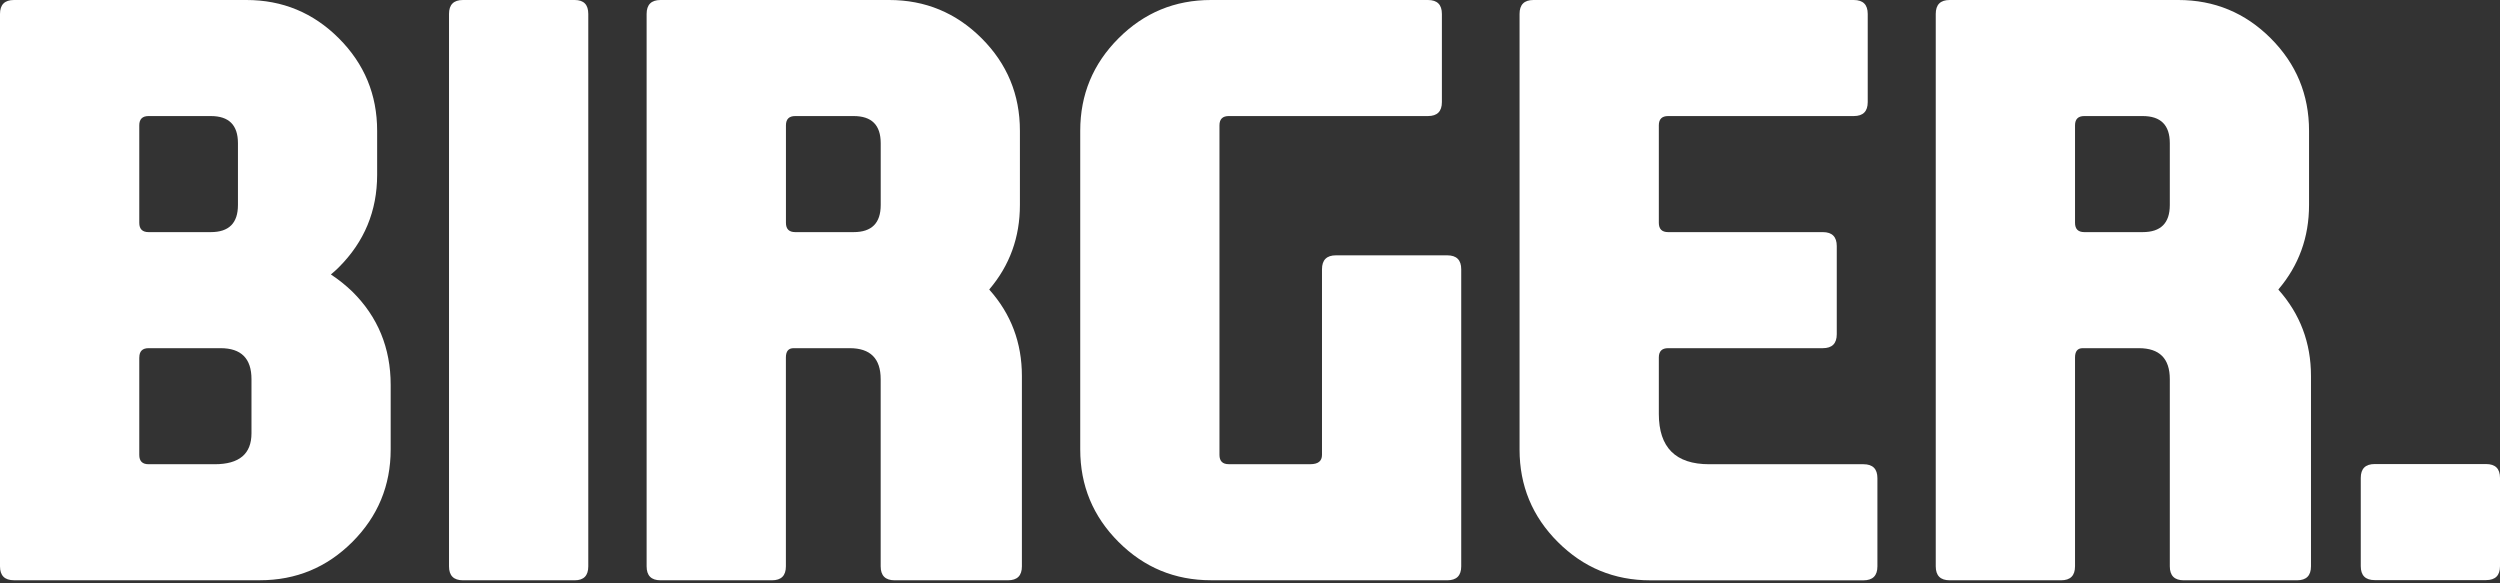 <svg width="300" height="70" viewBox="0 0 300 70" fill="none" xmlns="http://www.w3.org/2000/svg">
<rect x="0" y="0" width="300" height="70" fill="#333333" stroke="none"/>
<path d="M284.964 55.686H298.328C299.443 55.686 300 56.238 300 57.353V67.941C300 69.056 299.443 69.613 298.328 69.613H284.964C283.85 69.613 283.292 69.056 283.292 67.941V57.353C283.292 56.238 283.85 55.686 284.964 55.686Z" fill="white"/>
<path d="M29.568 0C33.904 0 37.598 1.534 40.661 4.596C43.723 7.659 45.257 11.358 45.257 15.689V20.98C45.257 25.317 43.723 29.011 40.661 32.073C40.353 32.381 40.045 32.657 39.732 32.912V32.954C40.629 33.543 41.478 34.223 42.285 34.998C45.347 38.028 46.881 41.759 46.881 46.186V53.935C46.881 58.266 45.347 61.965 42.285 65.032C39.222 68.095 35.523 69.629 31.187 69.629H1.672C0.557 69.629 0 69.072 0 67.957V1.672C0 0.557 0.557 0 1.672 0H29.568ZM16.713 15.041V26.739C16.713 27.482 17.085 27.854 17.828 27.854H25.301C27.471 27.854 28.554 26.771 28.554 24.605V17.18C28.554 15.009 27.471 13.927 25.301 13.927H17.828C17.085 13.927 16.713 14.298 16.713 15.041ZM16.713 42.895V54.593C16.713 55.336 17.085 55.707 17.828 55.707H25.768C28.708 55.707 30.178 54.471 30.178 51.992V45.496C30.178 43.017 28.942 41.781 26.468 41.781H17.833C17.09 41.781 16.719 42.152 16.719 42.895H16.713Z" fill="white"/>
<path d="M70.594 67.962C70.594 69.077 70.053 69.634 68.97 69.634H55.553C54.438 69.634 53.881 69.077 53.881 67.962V1.672C53.881 0.557 54.438 0 55.553 0H68.97C70.053 0 70.594 0.557 70.594 1.672V67.962Z" fill="white"/>
<path d="M118.727 34.769C121.328 37.678 122.628 41.128 122.628 45.124V67.962C122.628 69.077 122.076 69.634 120.956 69.634H107.353C106.238 69.634 105.681 69.077 105.681 67.962V45.496C105.681 43.017 104.439 41.781 101.966 41.781H95.236C94.615 41.781 94.307 42.152 94.307 42.895V67.962C94.307 69.077 93.755 69.634 92.635 69.634H79.266C78.151 69.634 77.594 69.077 77.594 67.962V1.672C77.594 0.557 78.157 0 79.266 0H106.7C111.031 0 114.73 1.534 117.798 4.596C120.861 7.659 122.389 11.358 122.389 15.689V24.6C122.389 28.475 121.168 31.845 118.722 34.721V34.769H118.727ZM94.313 15.041V26.739C94.313 27.482 94.684 27.854 95.427 27.854H102.438C104.604 27.854 105.686 26.771 105.686 24.605V17.18C105.686 15.009 104.604 13.927 102.438 13.927H95.427C94.684 13.927 94.313 14.298 94.313 15.041Z" fill="white"/>
<path d="M145.317 69.629C140.981 69.629 137.287 68.095 134.224 65.032C131.162 61.97 129.628 58.271 129.628 53.935V15.689C129.628 11.358 131.162 7.659 134.224 4.596C137.287 1.529 140.986 0 145.317 0H171.355C172.47 0 173.027 0.557 173.027 1.672V12.255C173.027 13.37 172.47 13.927 171.355 13.927H147.45C146.707 13.927 146.336 14.298 146.336 15.041V54.587C146.336 55.331 146.707 55.702 147.45 55.702H157.248C158.177 55.702 158.639 55.325 158.639 54.587V32.312C158.639 31.197 159.196 30.64 160.31 30.64H173.675C174.784 30.64 175.347 31.197 175.347 32.312V67.962C175.347 69.077 174.784 69.634 173.675 69.634H145.312L145.317 69.629Z" fill="white"/>
<path d="M182.347 53.94V1.672C182.347 0.557 182.899 0 184.019 0H222.455C223.57 0 224.127 0.557 224.127 1.672V12.255C224.127 13.37 223.57 13.927 222.455 13.927H200.174C199.431 13.927 199.06 14.298 199.06 15.041V26.739C199.06 27.482 199.431 27.854 200.174 27.854H218.74C219.855 27.854 220.412 28.416 220.412 29.526V40.109C220.412 41.228 219.849 41.781 218.74 41.781H200.174C199.431 41.781 199.06 42.152 199.06 42.895V49.673C199.06 53.696 201.071 55.707 205.095 55.707H223.618C224.727 55.707 225.289 56.265 225.289 57.379V67.968C225.289 69.082 224.732 69.639 223.618 69.639H198.036C193.705 69.639 190.005 68.106 186.943 65.043C183.875 61.981 182.347 58.281 182.347 53.945V53.94Z" fill="white"/>
<path d="M273.417 34.769C276.013 37.678 277.318 41.128 277.318 45.124V67.962C277.318 69.077 276.761 69.634 275.646 69.634H262.043C260.934 69.634 260.377 69.077 260.377 67.962V45.496C260.377 43.017 259.135 41.781 256.661 41.781H249.926C249.311 41.781 249.003 42.152 249.003 42.895V67.962C249.003 69.077 248.446 69.634 247.331 69.634H233.961C232.847 69.634 232.29 69.077 232.29 67.962V1.672C232.29 0.557 232.842 0 233.961 0H261.396C265.727 0 269.426 1.534 272.488 4.596C275.551 7.659 277.085 11.358 277.085 15.689V24.6C277.085 28.475 275.859 31.845 273.417 34.721V34.769ZM249.003 15.041V26.739C249.003 27.482 249.374 27.854 250.117 27.854H257.123C259.294 27.854 260.377 26.771 260.377 24.605V17.18C260.377 15.009 259.289 13.927 257.123 13.927H250.117C249.374 13.927 249.003 14.298 249.003 15.041Z" fill="white"/>
</svg>
